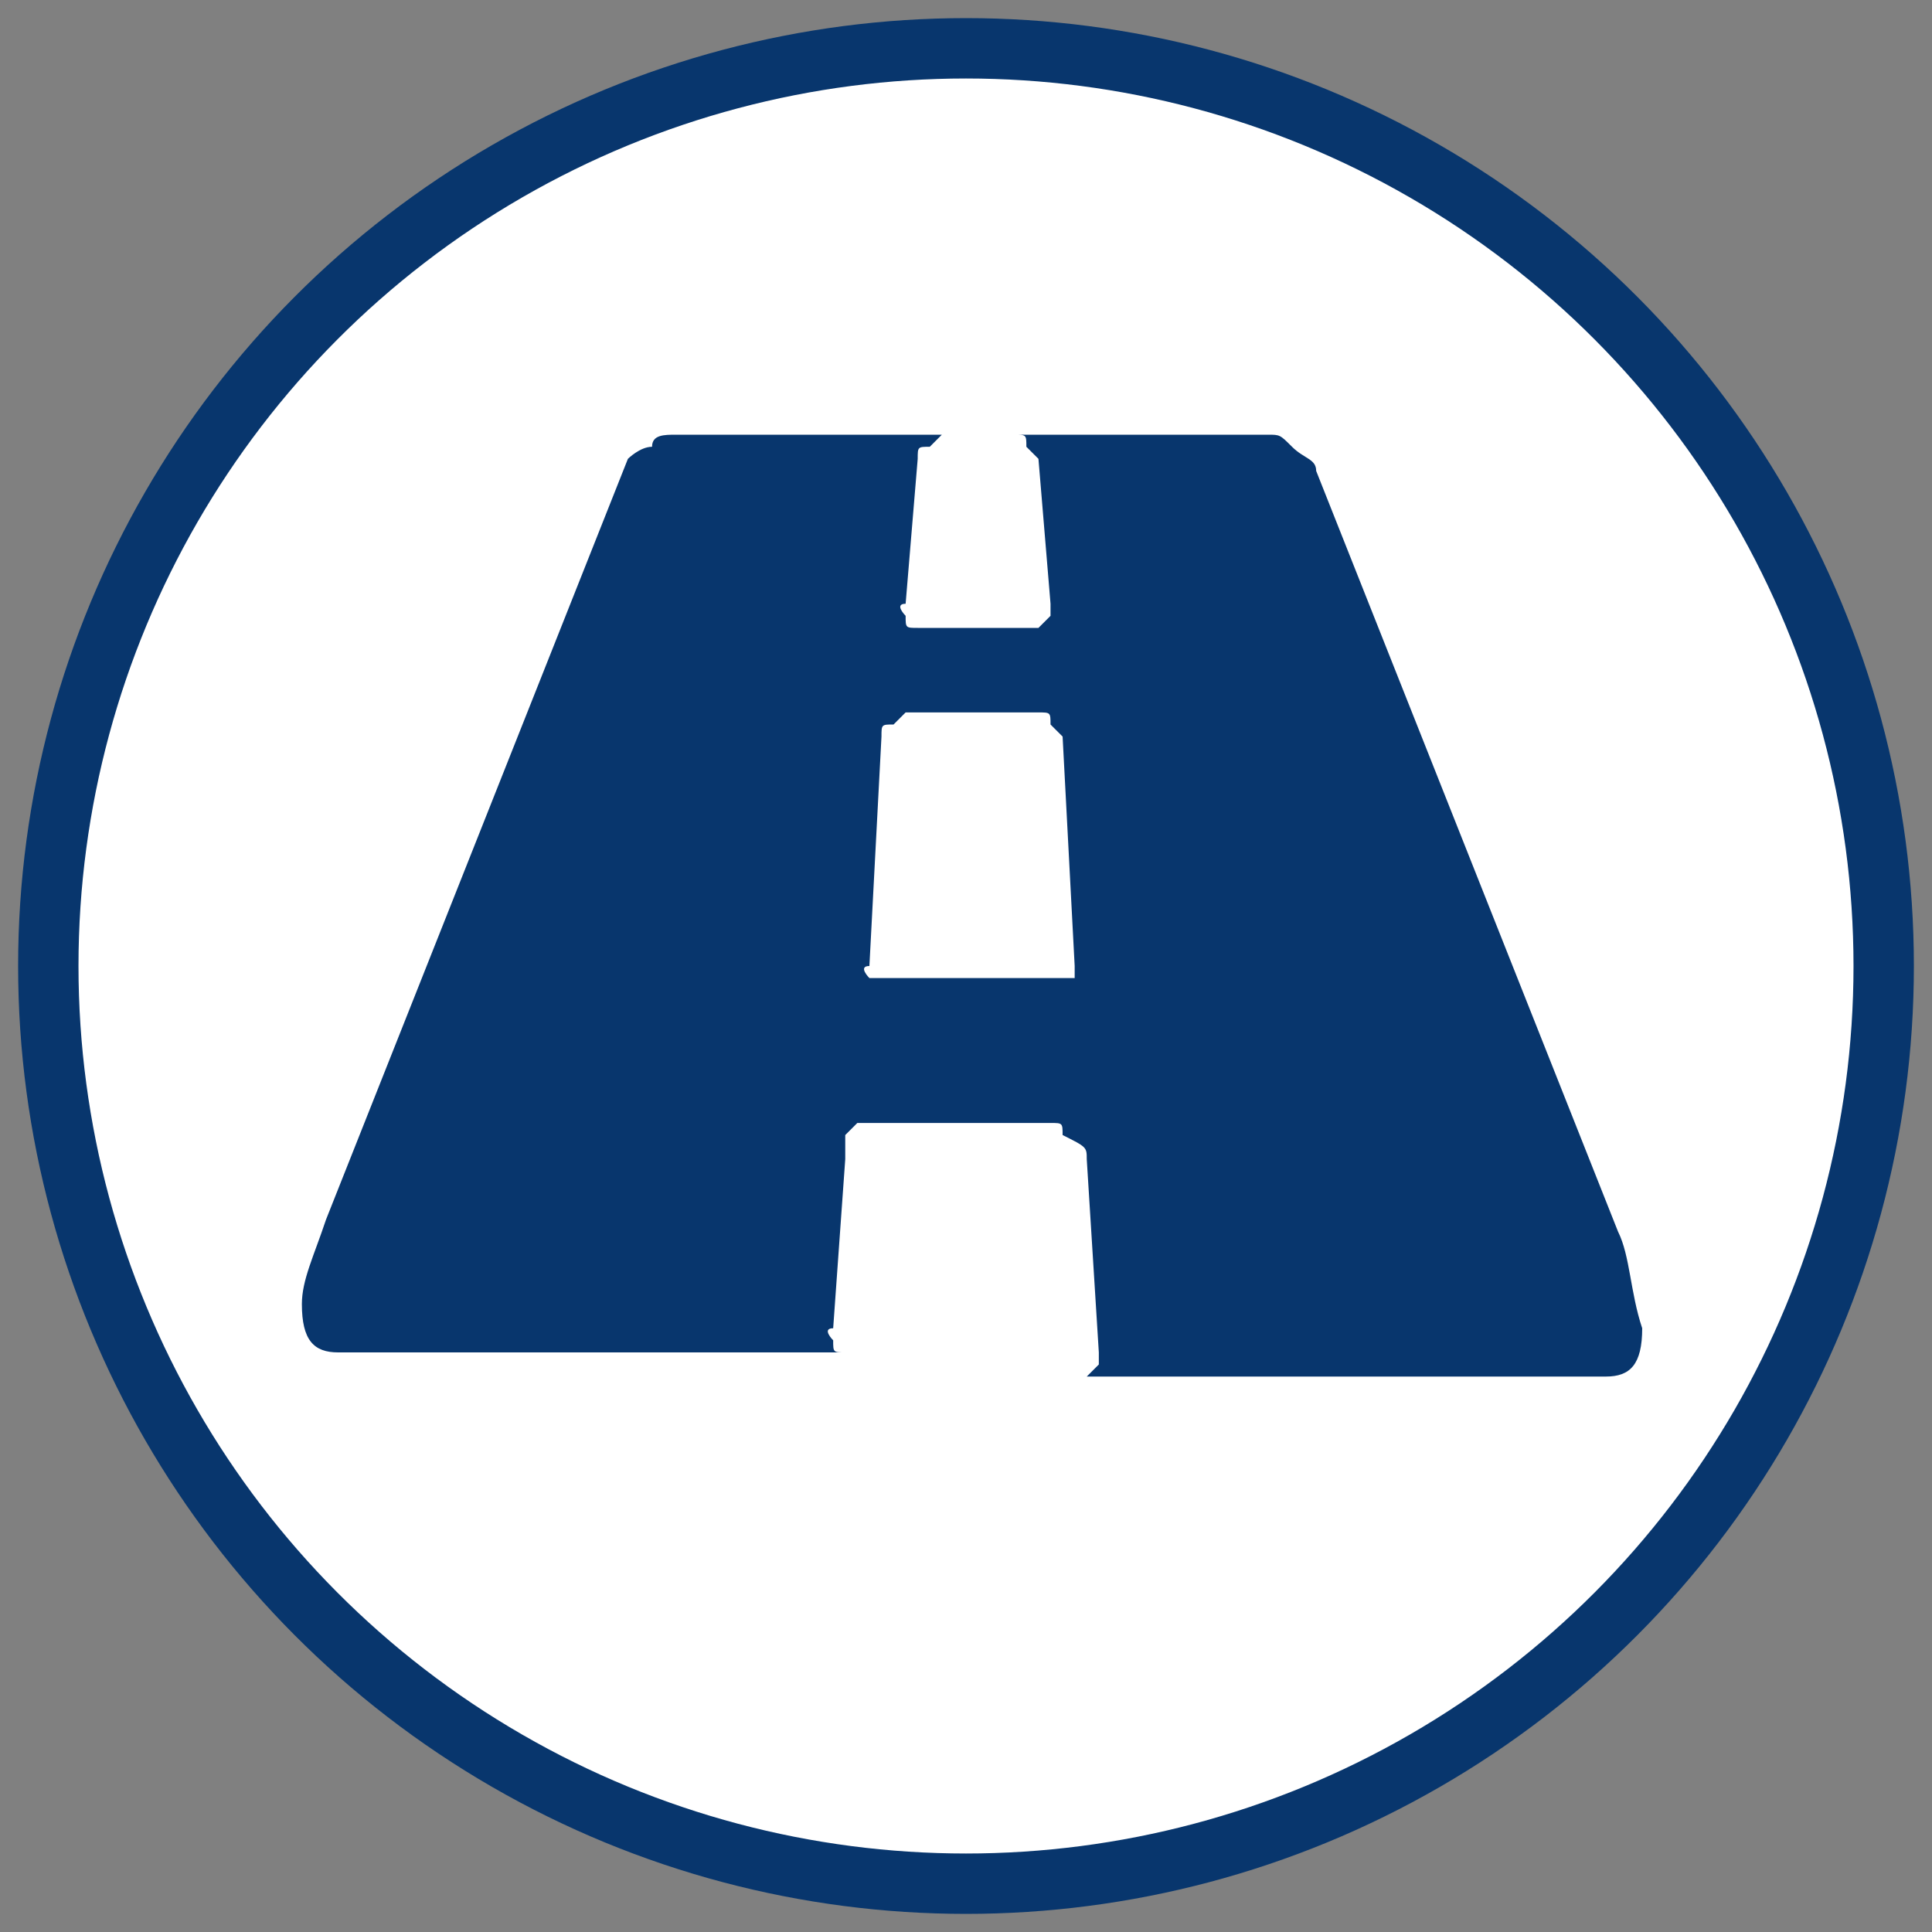 <?xml version="1.0" encoding="utf-8"?>
<!-- Generator: Adobe Illustrator 24.0.2, SVG Export Plug-In . SVG Version: 6.00 Build 0)  -->
<svg version="1.1" baseProfile="basic" id="Layer_1"
	 xmlns="http://www.w3.org/2000/svg" xmlns:xlink="http://www.w3.org/1999/xlink" x="0px" y="0px" width="16px" height="16px" viewBox="0 0 16 16"
	 xml:space="preserve">
<rect x="0" y="0" width="16" height="16" fill="#808080" stroke="none"/>
<style type="text/css">
	.st0{fill:#FFFFFF;stroke:#08366D;stroke-width:0.5;stroke-miterlimit:10;}
	.st1{fill:#08366D;}
</style>
<circle class="st0" cx="8" cy="8" r="7.6"/>
<g>
	<path class="st1" d="M13.4,10.2l-2.5-6.3c0-0.1-0.1-0.1-0.2-0.2c-0.1-0.1-0.1-0.1-0.2-0.1H8.4c0.1,0,0.1,0,0.1,0.1
		c0,0,0.1,0.1,0.1,0.1l0.1,1.2c0,0.1,0,0.1,0,0.1c0,0-0.1,0.1-0.1,0.1h-1c-0.1,0-0.1,0-0.1-0.1c0,0-0.1-0.1,0-0.1l0.1-1.2
		c0-0.1,0-0.1,0.1-0.1c0,0,0.1-0.1,0.1-0.1H5.6c-0.1,0-0.2,0-0.2,0.1C5.3,3.7,5.2,3.8,5.2,3.8l-2.5,6.3c-0.1,0.3-0.2,0.5-0.2,0.7
		c0,0.3,0.1,0.4,0.3,0.4H7c-0.1,0-0.1,0-0.1-0.1c0,0-0.1-0.1,0-0.1L7,9.6C7,9.5,7,9.5,7,9.4c0,0,0.1-0.1,0.1-0.1h1.6
		c0.1,0,0.1,0,0.1,0.1C9,9.5,9,9.5,9,9.6l0.1,1.6c0,0.1,0,0.1,0,0.1c0,0-0.1,0.1-0.1,0.1h4.3c0.2,0,0.3-0.1,0.3-0.4
		C13.5,10.7,13.5,10.4,13.4,10.2z M8.9,8c0,0,0,0.1,0,0.1c0,0-0.1,0-0.1,0H7.3c0,0-0.1,0-0.1,0c0,0-0.1-0.1,0-0.1v0l0.1-1.9
		c0-0.1,0-0.1,0.1-0.1c0,0,0.1-0.1,0.1-0.1h1.1c0.1,0,0.1,0,0.1,0.1c0,0,0.1,0.1,0.1,0.1L8.9,8L8.9,8L8.9,8z"/>
</g>
</svg>
